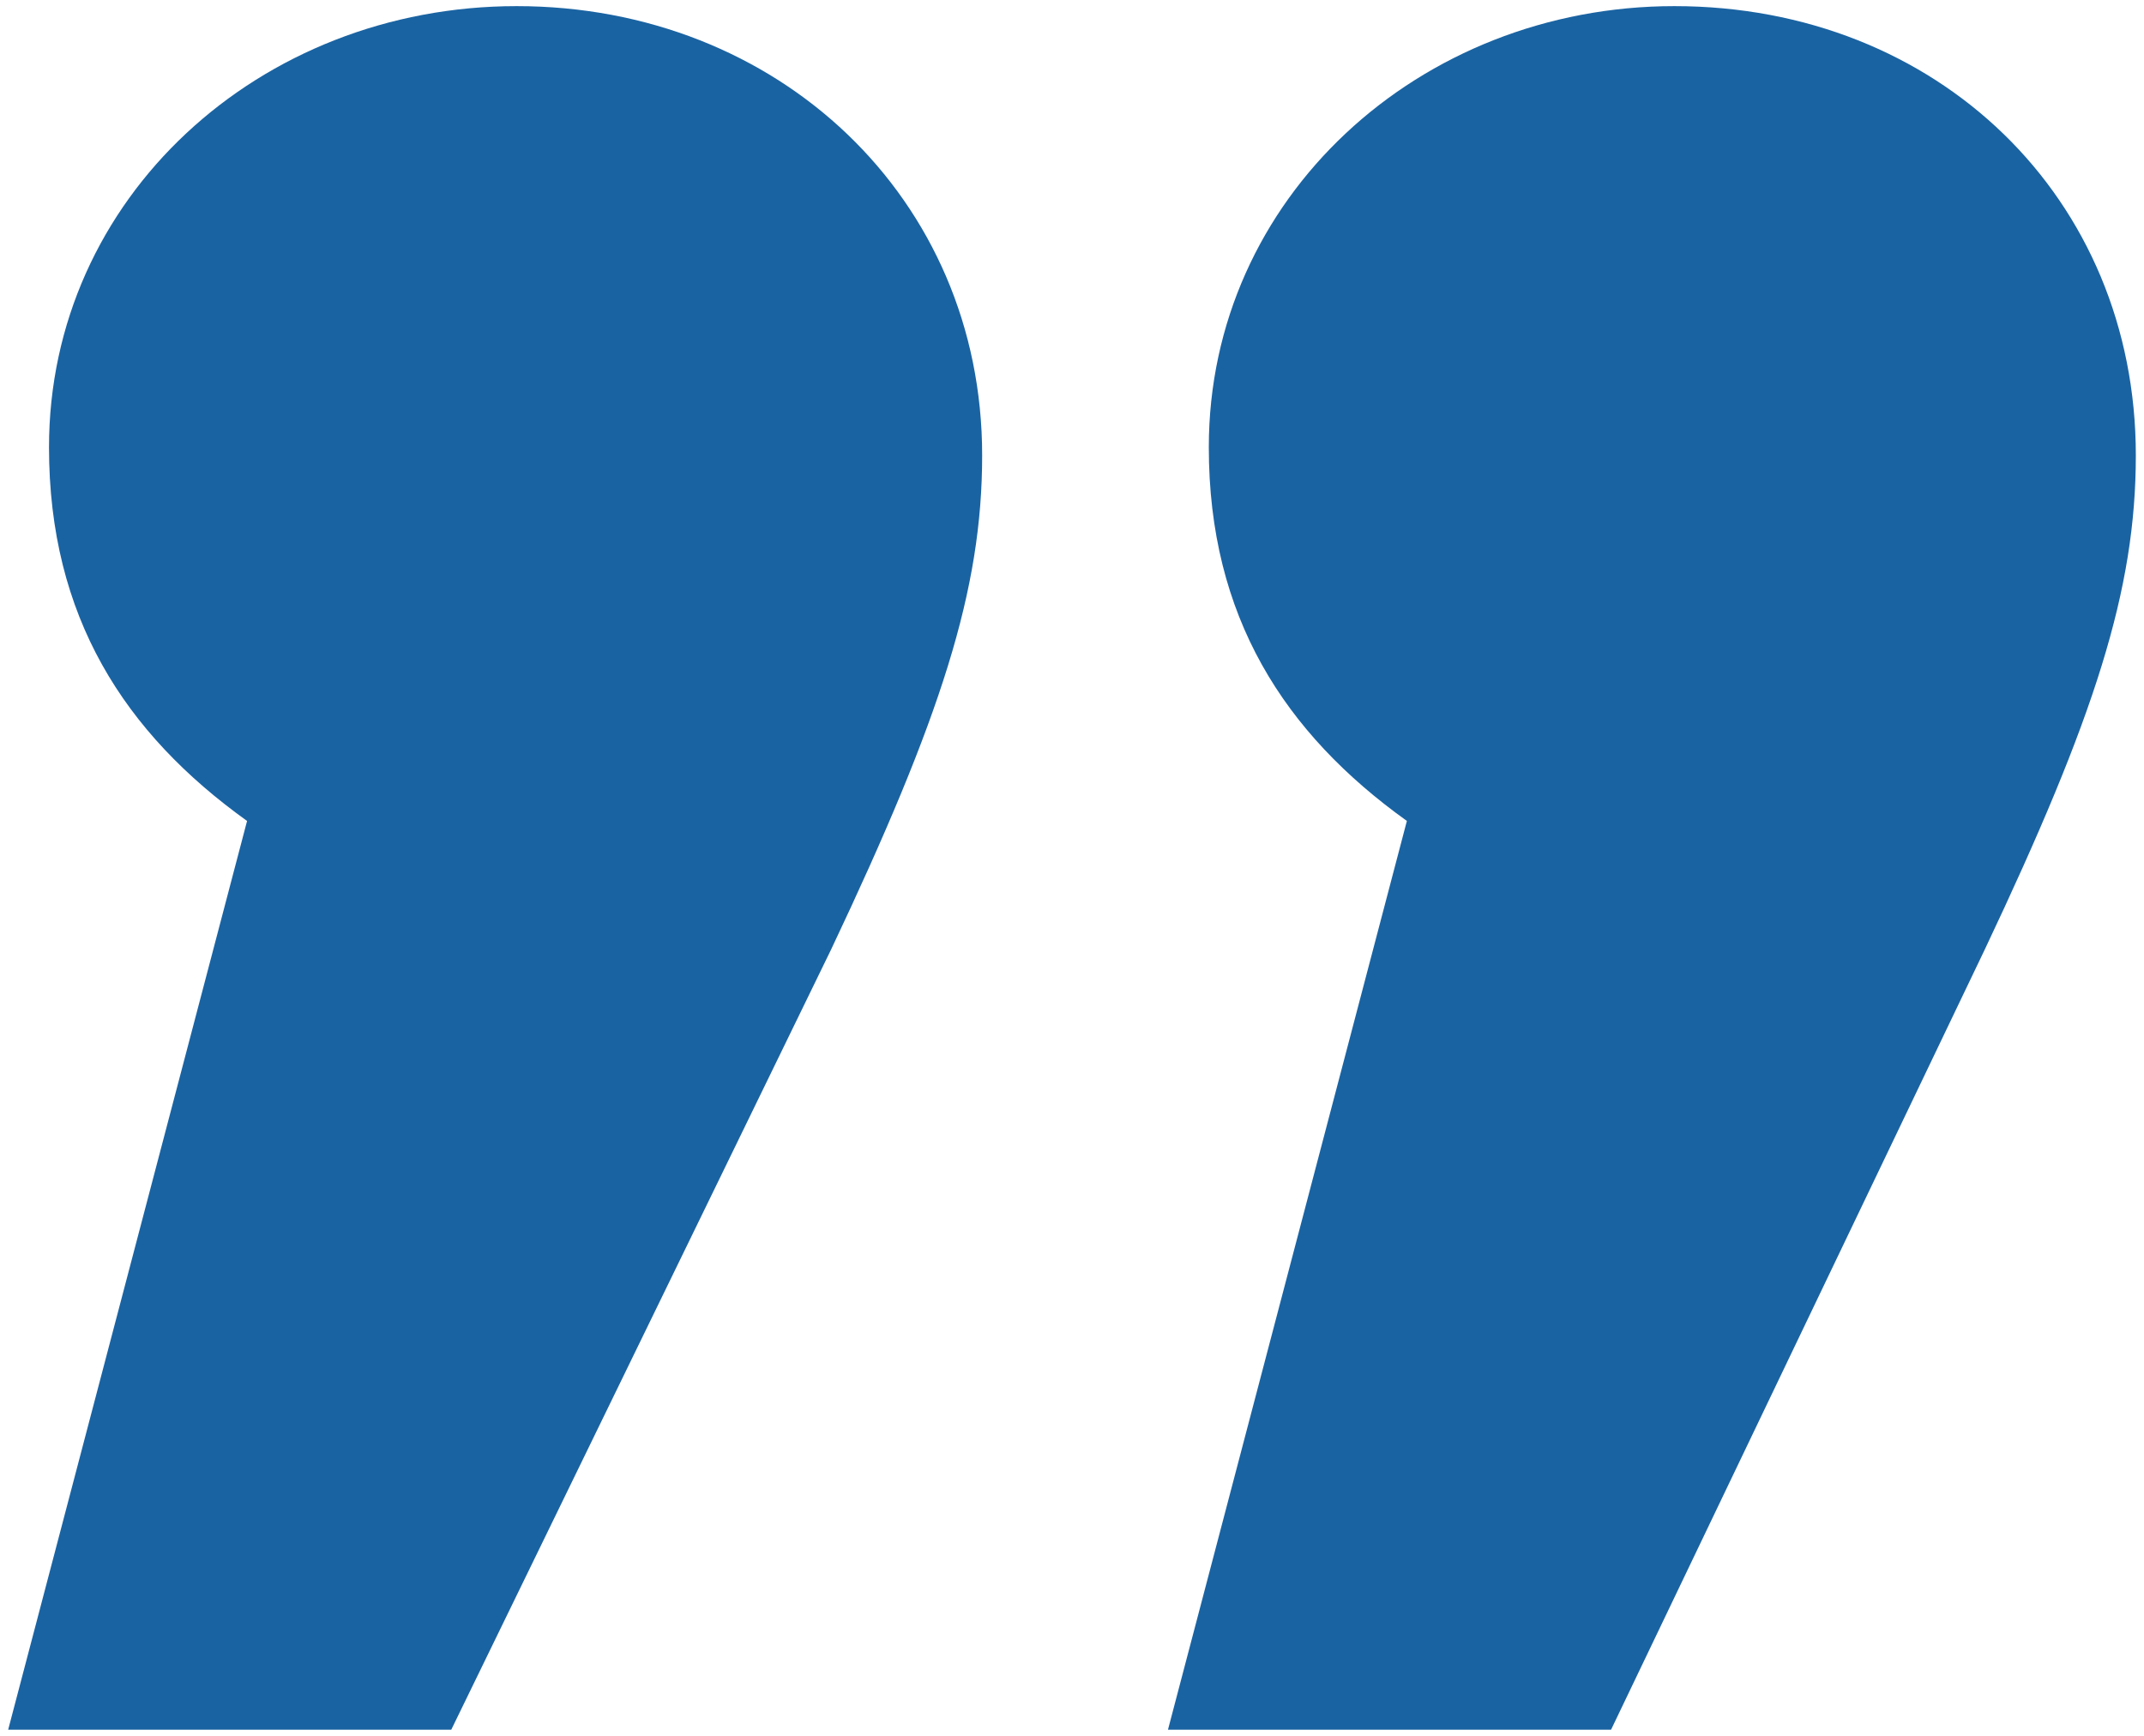 <?xml version="1.0" encoding="utf-8"?>
<!-- Generator: Adobe Illustrator 23.0.4, SVG Export Plug-In . SVG Version: 6.00 Build 0)  -->
<svg version="1.1" id="Ebene_1" xmlns="http://www.w3.org/2000/svg" xmlns:xlink="http://www.w3.org/1999/xlink" x="0px" y="0px"
	 viewBox="0 0 105 85" style="enable-background:new 0 0 105 85;" xml:space="preserve">
<style type="text/css">
	.st0{enable-background:new    ;}
	.st1{fill:#1A63A2;}
</style>
<g class="st0">
	<path class="st1" d="M48.1,22.3c0,6.6-2,12.8-7.4,24.2L22.1,84.7H0.4l11.7-44.5c-6-4.3-9.7-10-9.7-18.3C2.4,9.7,12.7,0.3,25.3,0.3
		C38.1,0.3,48.1,9.7,48.1,22.3z M104.6,22.3c0,6.6-2,12.8-7.4,24.2L78.9,84.7H57.2l11.7-44.5c-6-4.3-9.7-10-9.7-18.3
		C59.2,9.7,69.5,0.3,82,0.3C94.9,0.3,104.6,9.7,104.6,22.3z"/>
</g>
</svg>
